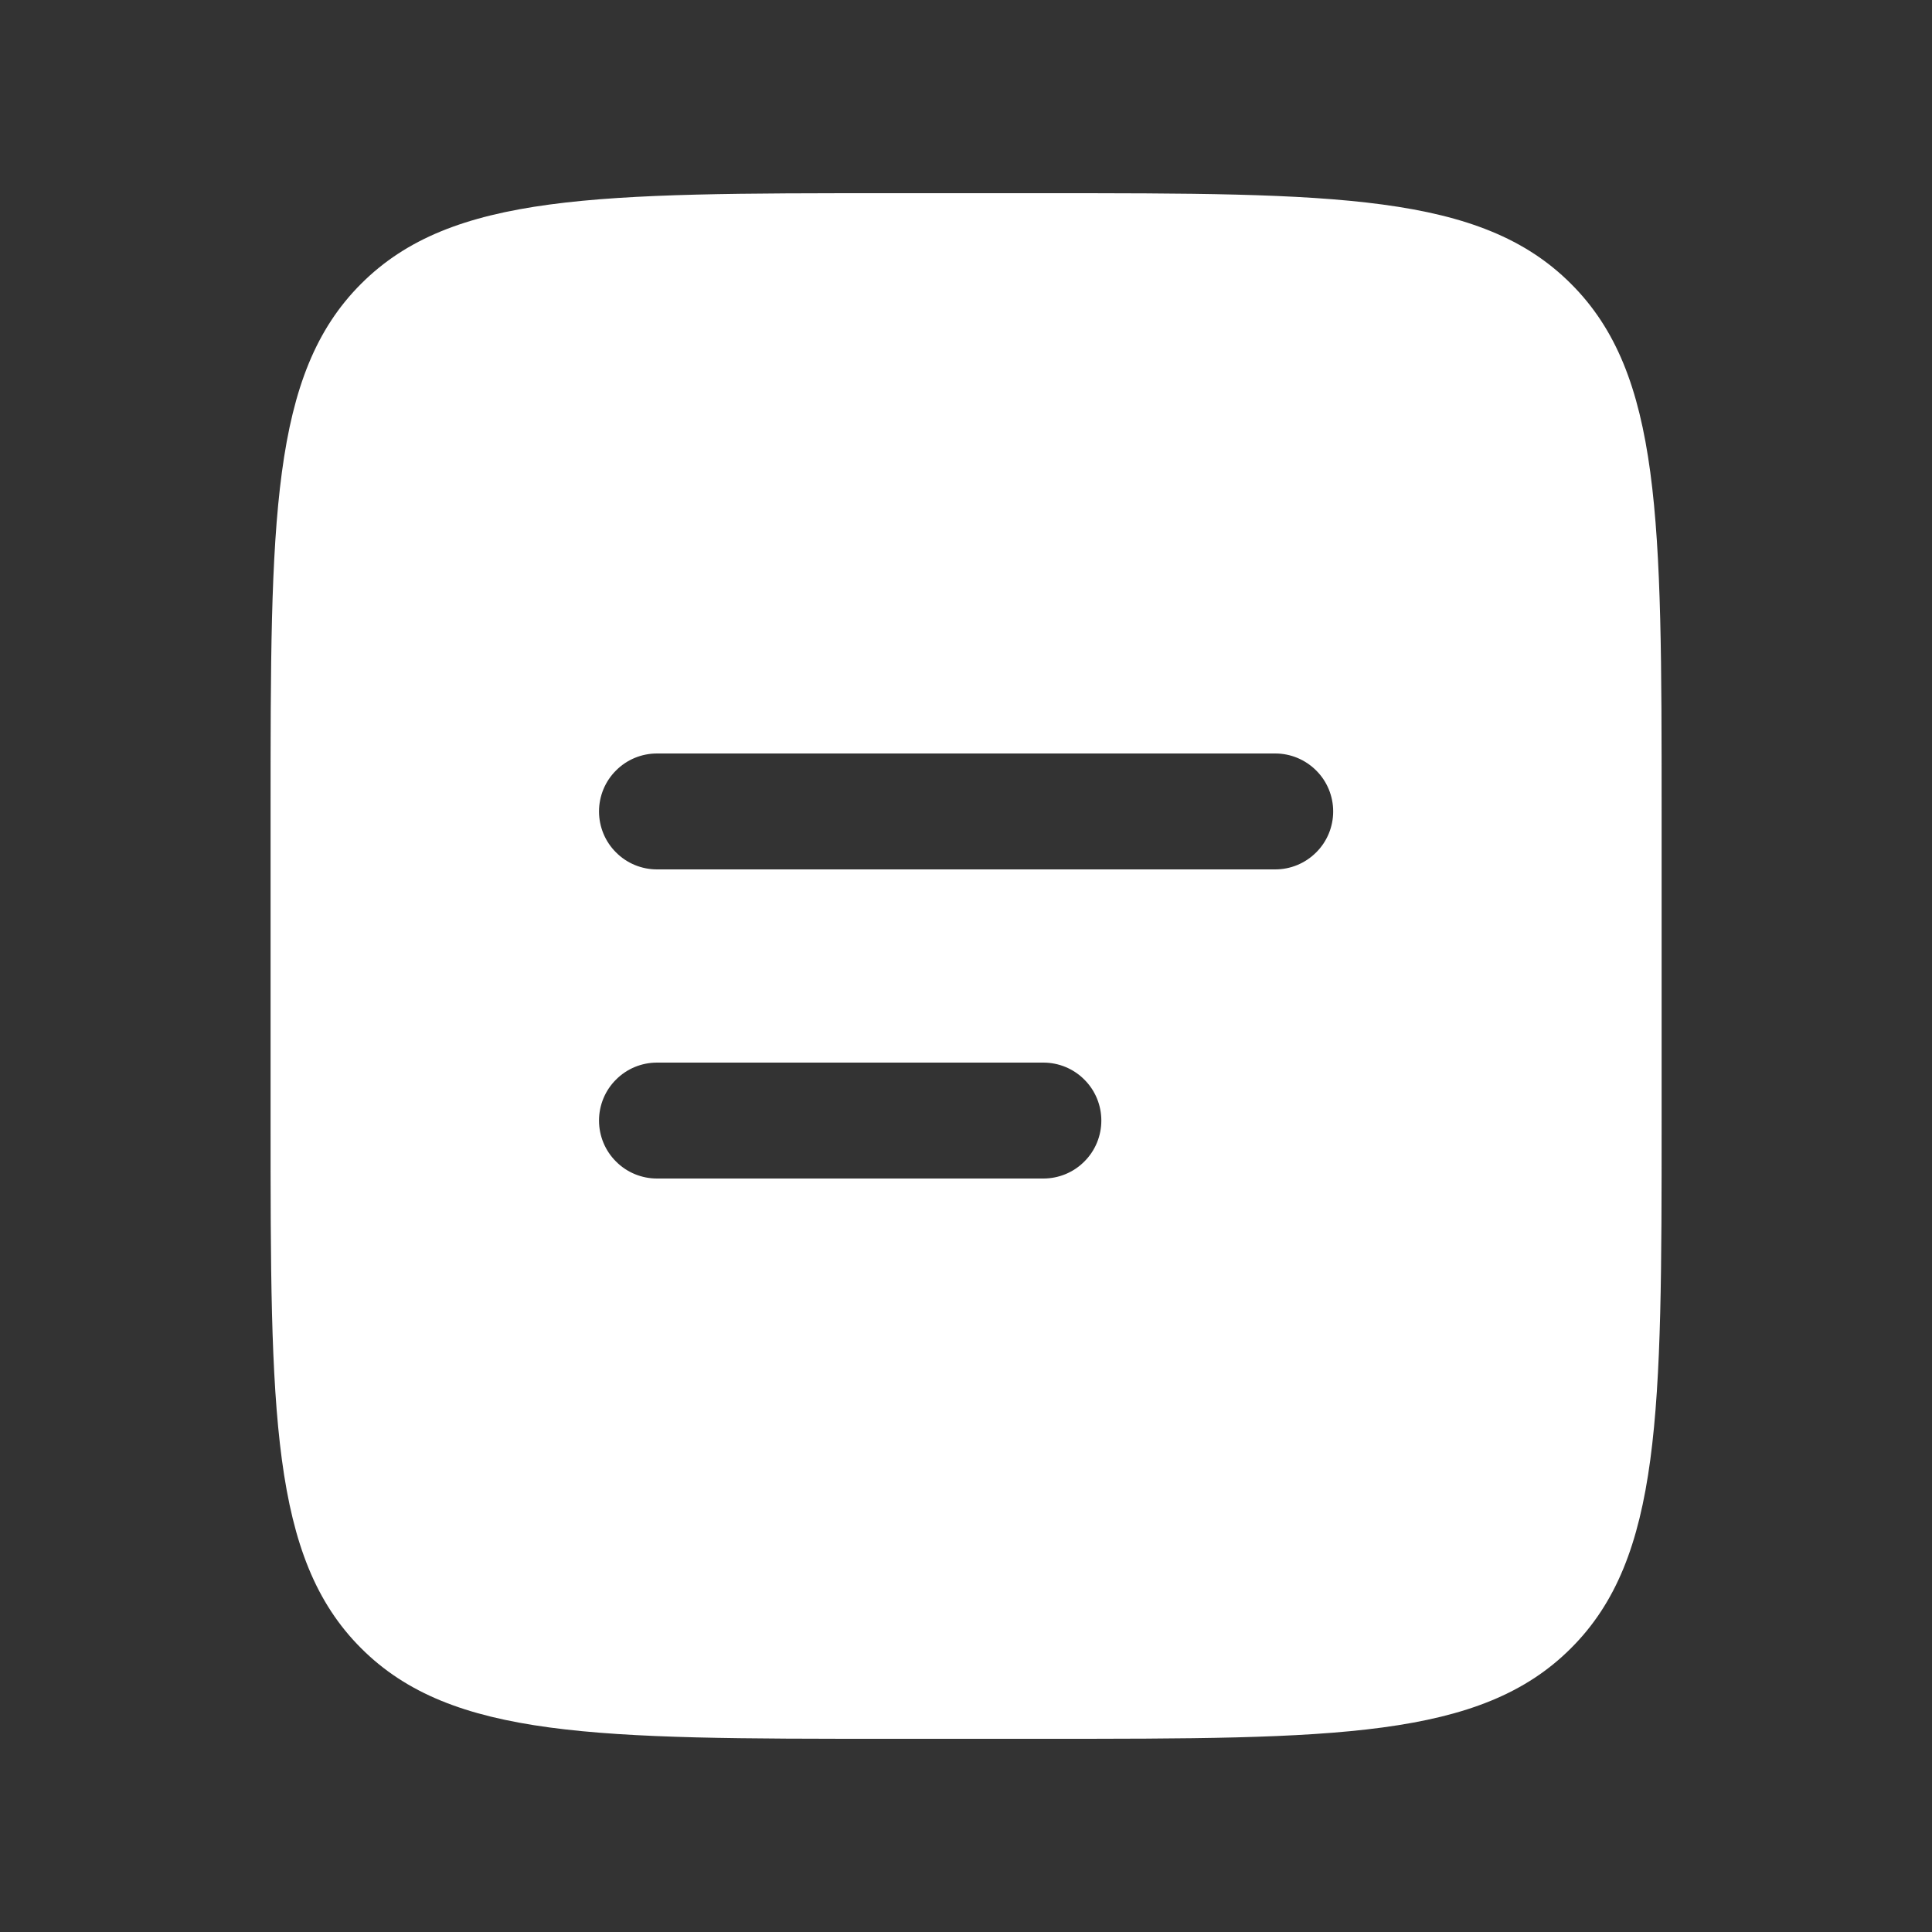 <svg width="20" height="20" viewBox="0 0 20 20" fill="none" xmlns="http://www.w3.org/2000/svg">
<rect x="0" y="0" width="20" height="20" fill="#333333" stroke="none"/>
<g id="solar:document-bold">
<path id="Vector" fill-rule="evenodd" clip-rule="evenodd" d="M3.738 2.938C2.801 3.874 2.801 5.383 2.801 8.4V11.6C2.801 14.617 2.801 16.126 3.738 17.062C4.675 18 6.184 18 9.201 18H10.801C13.818 18 15.326 18 16.263 17.062C17.201 16.126 17.201 14.617 17.201 11.6V8.4C17.201 5.383 17.201 3.874 16.263 2.938C15.326 2 13.818 2 10.801 2H9.201C6.184 2 4.675 2 3.738 2.938ZM6.801 7.8C6.642 7.8 6.489 7.863 6.377 7.976C6.264 8.088 6.201 8.241 6.201 8.4C6.201 8.559 6.264 8.712 6.377 8.824C6.489 8.937 6.642 9 6.801 9H13.201C13.36 9 13.512 8.937 13.625 8.824C13.738 8.712 13.801 8.559 13.801 8.4C13.801 8.241 13.738 8.088 13.625 7.976C13.512 7.863 13.36 7.8 13.201 7.8H6.801ZM6.801 11C6.642 11 6.489 11.063 6.377 11.176C6.264 11.288 6.201 11.441 6.201 11.6C6.201 11.759 6.264 11.912 6.377 12.024C6.489 12.137 6.642 12.2 6.801 12.2H10.801C10.96 12.2 11.113 12.137 11.225 12.024C11.338 11.912 11.401 11.759 11.401 11.6C11.401 11.441 11.338 11.288 11.225 11.176C11.113 11.063 10.96 11 10.801 11H6.801Z" fill="white"/>
</g>
</svg>
